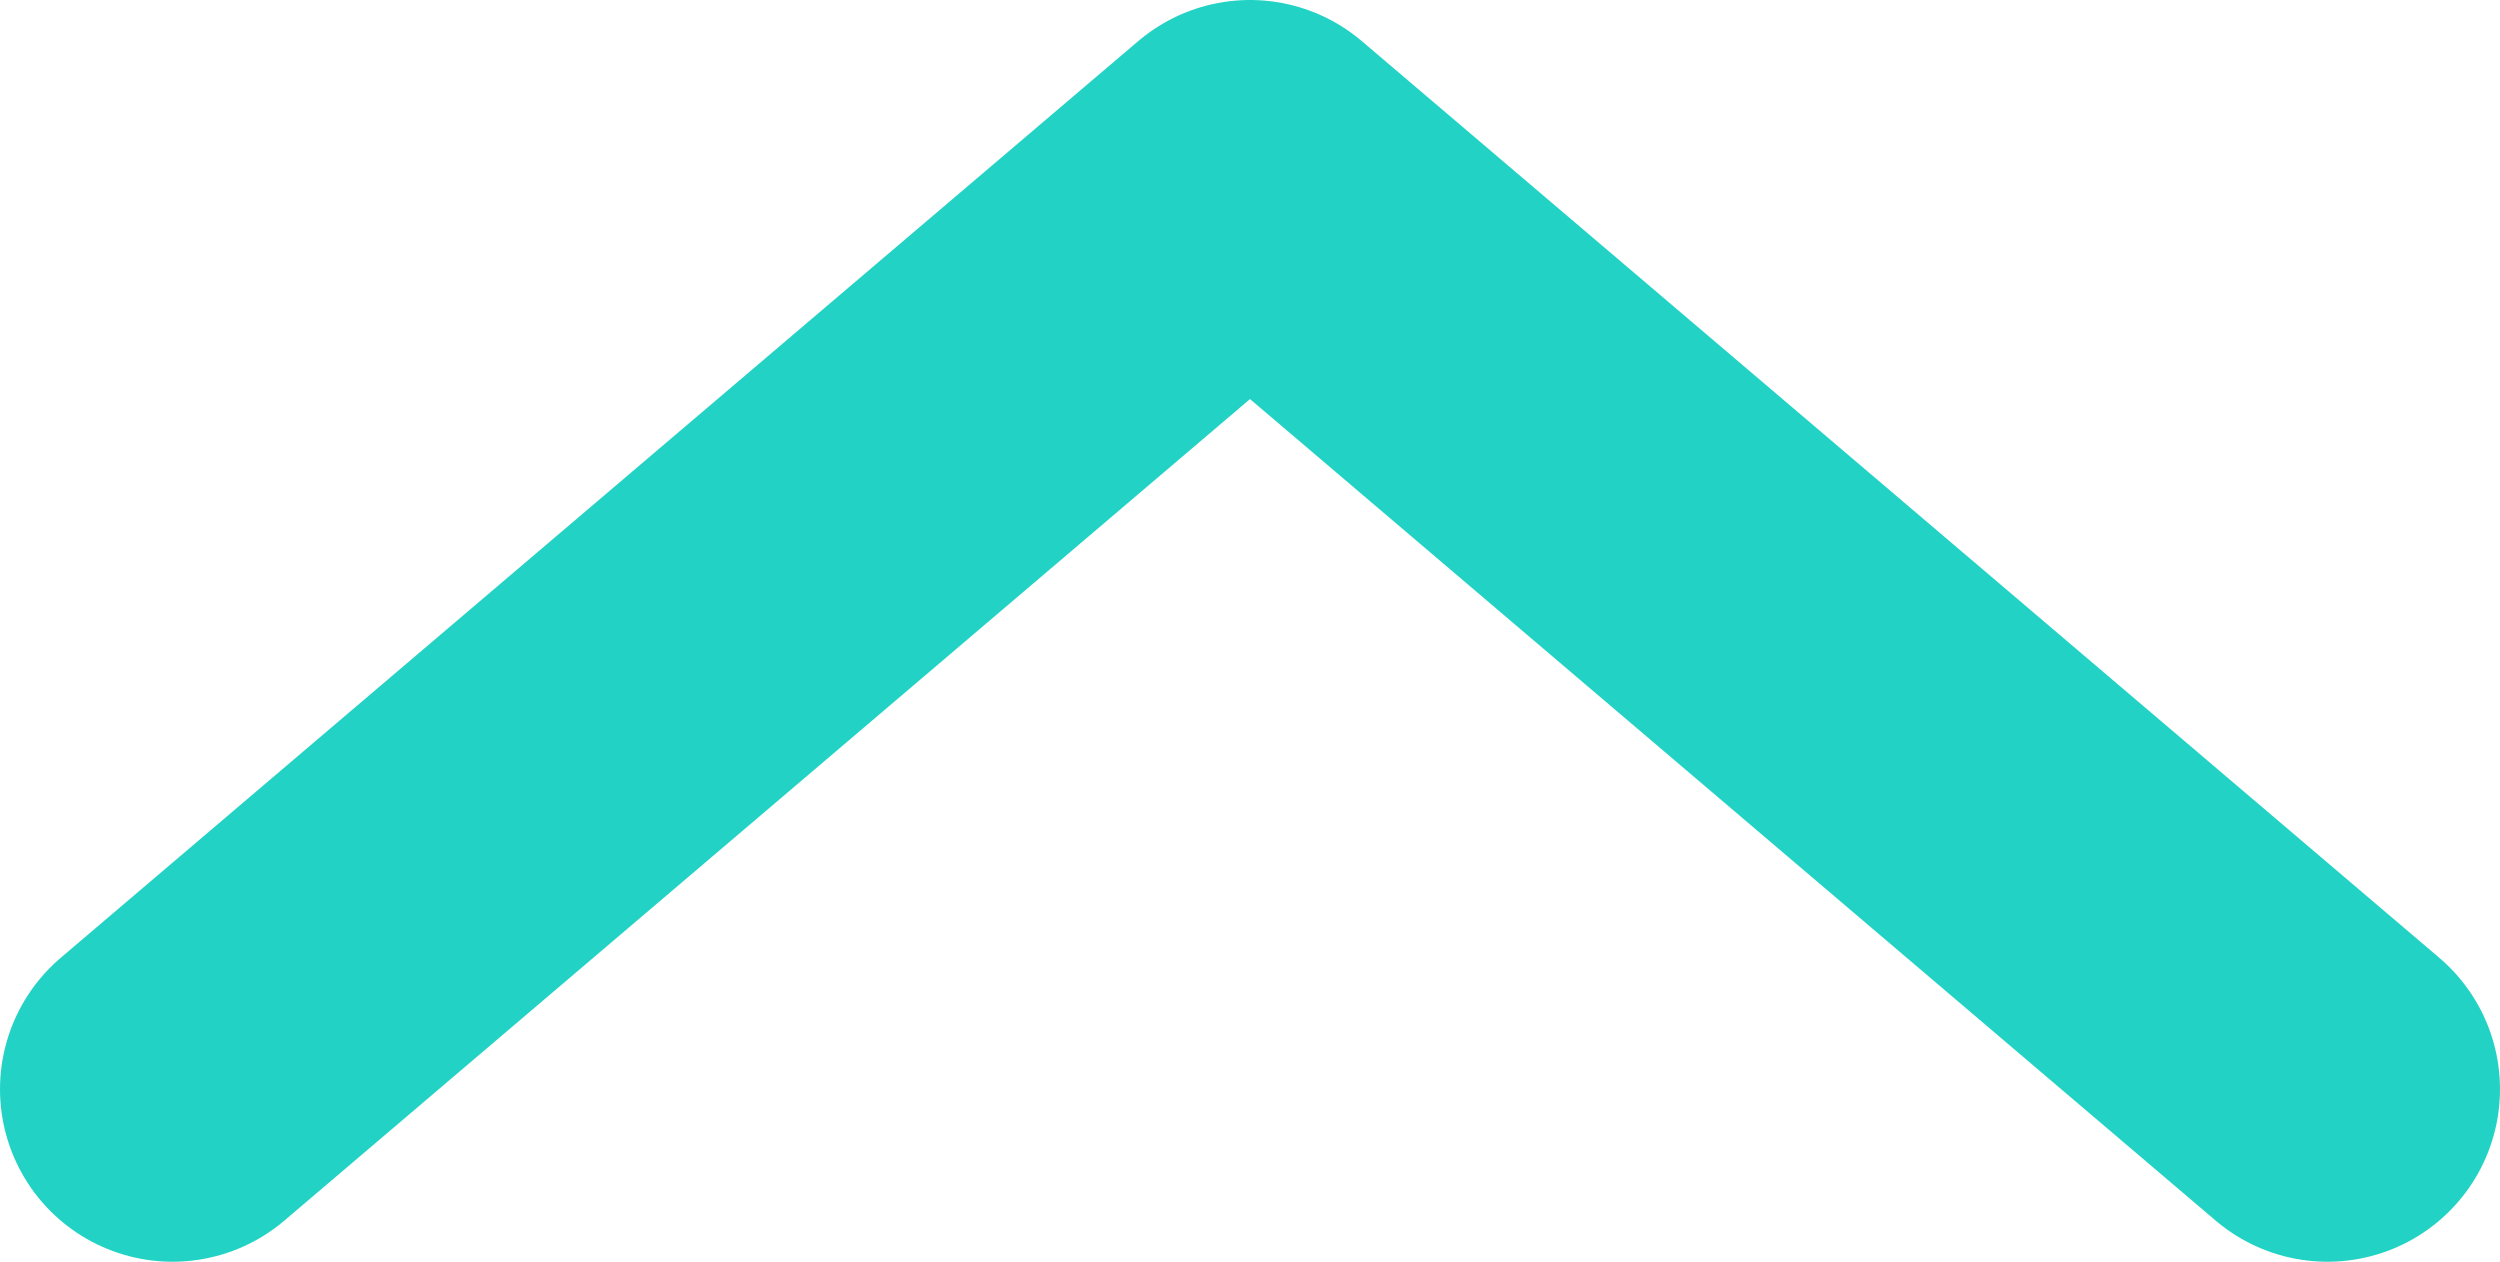 <?xml version="1.0" encoding="utf-8"?>
<!-- Generator: Adobe Illustrator 16.0.0, SVG Export Plug-In . SVG Version: 6.00 Build 0)  -->
<!DOCTYPE svg PUBLIC "-//W3C//DTD SVG 1.1//EN" "http://www.w3.org/Graphics/SVG/1.1/DTD/svg11.dtd">
<svg version="1.1" id="圖層_1" xmlns="http://www.w3.org/2000/svg" xmlns:xlink="http://www.w3.org/1999/xlink" x="0px" y="0px"
	 width="21.734px" height="10.969px" viewBox="0 0 21.734 10.969" enable-background="new 0 0 21.734 10.969" xml:space="preserve">
<polyline fill="none" stroke="#22D3C5" stroke-width="3" stroke-linecap="round" stroke-linejoin="round" stroke-miterlimit="10" points="
	20.234,9.469 10.867,1.5 1.5,9.469 "/>
</svg>
